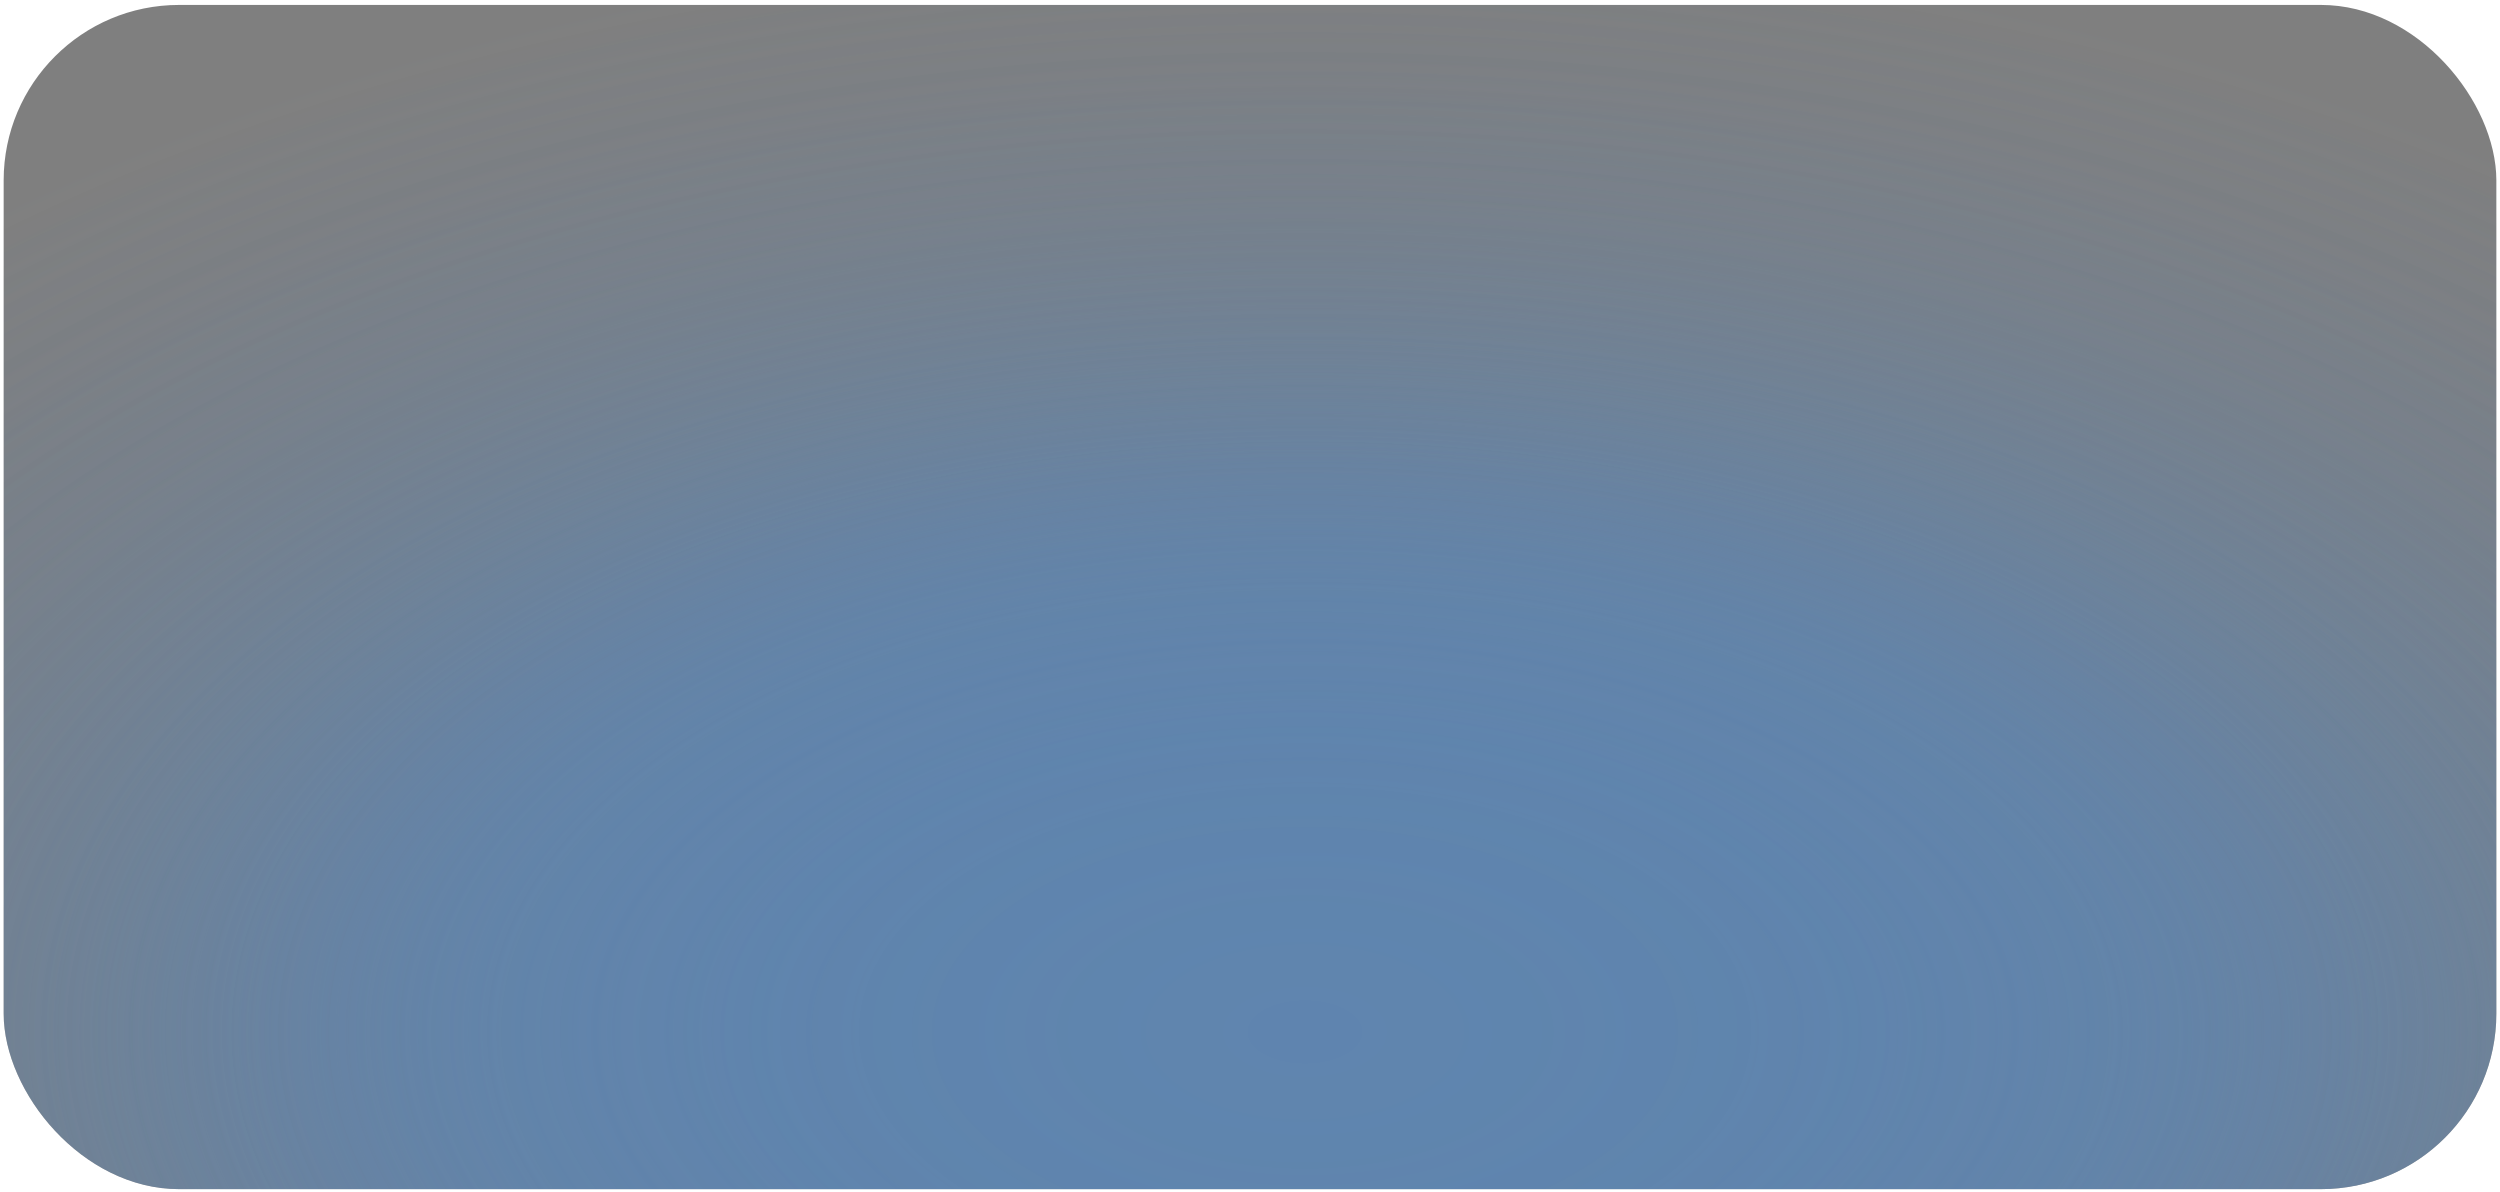 <?xml version="1.0" encoding="UTF-8"?> <svg xmlns="http://www.w3.org/2000/svg" width="342" height="163" viewBox="0 0 342 163" fill="none"><g clip-path="url(#clip0_2840_3276)"><rect x="0.5" y="0.675" width="341" height="162" rx="24" fill="black" fill-opacity="0.5"></rect><ellipse opacity="0.7" cx="178.5" cy="141.399" rx="271" ry="150" fill="url(#paint0_radial_2840_3276)"></ellipse><g style="mix-blend-mode:hard-light" opacity="0.7"><ellipse cx="178.5" cy="141.399" rx="271" ry="150" fill="url(#paint1_radial_2840_3276)"></ellipse></g></g><defs><radialGradient id="paint0_radial_2840_3276" cx="0" cy="0" r="1" gradientUnits="userSpaceOnUse" gradientTransform="translate(178.5 141.399) rotate(90) scale(150 271)"><stop stop-color="#5C85B3"></stop><stop offset="0.118" stop-color="#5C85B3" stop-opacity="0.992"></stop><stop offset="0.214" stop-color="#5C85B3" stop-opacity="0.968"></stop><stop offset="0.291" stop-color="#5C85B3" stop-opacity="0.93"></stop><stop offset="0.353" stop-color="#5C85B3" stop-opacity="0.879"></stop><stop offset="0.404" stop-color="#5C85B3" stop-opacity="0.819"></stop><stop offset="0.446" stop-color="#5C85B3" stop-opacity="0.749"></stop><stop offset="0.482" stop-color="#5C85B3" stop-opacity="0.672"></stop><stop offset="0.518" stop-color="#5C85B3" stop-opacity="0.589"></stop><stop offset="0.554" stop-color="#5C85B3" stop-opacity="0.503"></stop><stop offset="0.596" stop-color="#5C85B3" stop-opacity="0.415"></stop><stop offset="0.647" stop-color="#5C85B3" stop-opacity="0.326"></stop><stop offset="0.709" stop-color="#5C85B3" stop-opacity="0.238"></stop><stop offset="0.786" stop-color="#5C85B3" stop-opacity="0.154"></stop><stop offset="0.882" stop-color="#5C85B3" stop-opacity="0.074"></stop><stop offset="1" stop-color="#5C85B3" stop-opacity="0"></stop></radialGradient><radialGradient id="paint1_radial_2840_3276" cx="0" cy="0" r="1" gradientUnits="userSpaceOnUse" gradientTransform="translate(178.5 141.399) rotate(90) scale(150 271)"><stop stop-color="#5C85B3"></stop><stop offset="0.118" stop-color="#5C85B3" stop-opacity="0.992"></stop><stop offset="0.214" stop-color="#5C85B3" stop-opacity="0.968"></stop><stop offset="0.291" stop-color="#5C85B3" stop-opacity="0.93"></stop><stop offset="0.353" stop-color="#5C85B3" stop-opacity="0.879"></stop><stop offset="0.404" stop-color="#5C85B3" stop-opacity="0.819"></stop><stop offset="0.446" stop-color="#5C85B3" stop-opacity="0.749"></stop><stop offset="0.482" stop-color="#5C85B3" stop-opacity="0.672"></stop><stop offset="0.518" stop-color="#5C85B3" stop-opacity="0.589"></stop><stop offset="0.554" stop-color="#5C85B3" stop-opacity="0.503"></stop><stop offset="0.596" stop-color="#5C85B3" stop-opacity="0.415"></stop><stop offset="0.647" stop-color="#5C85B3" stop-opacity="0.326"></stop><stop offset="0.709" stop-color="#5C85B3" stop-opacity="0.238"></stop><stop offset="0.786" stop-color="#5C85B3" stop-opacity="0.154"></stop><stop offset="0.882" stop-color="#5C85B3" stop-opacity="0.074"></stop><stop offset="1" stop-color="#5C85B3" stop-opacity="0"></stop></radialGradient><clipPath id="clip0_2840_3276"><rect x="0.5" y="0.675" width="341" height="162" rx="24" fill="white"></rect></clipPath></defs></svg> 